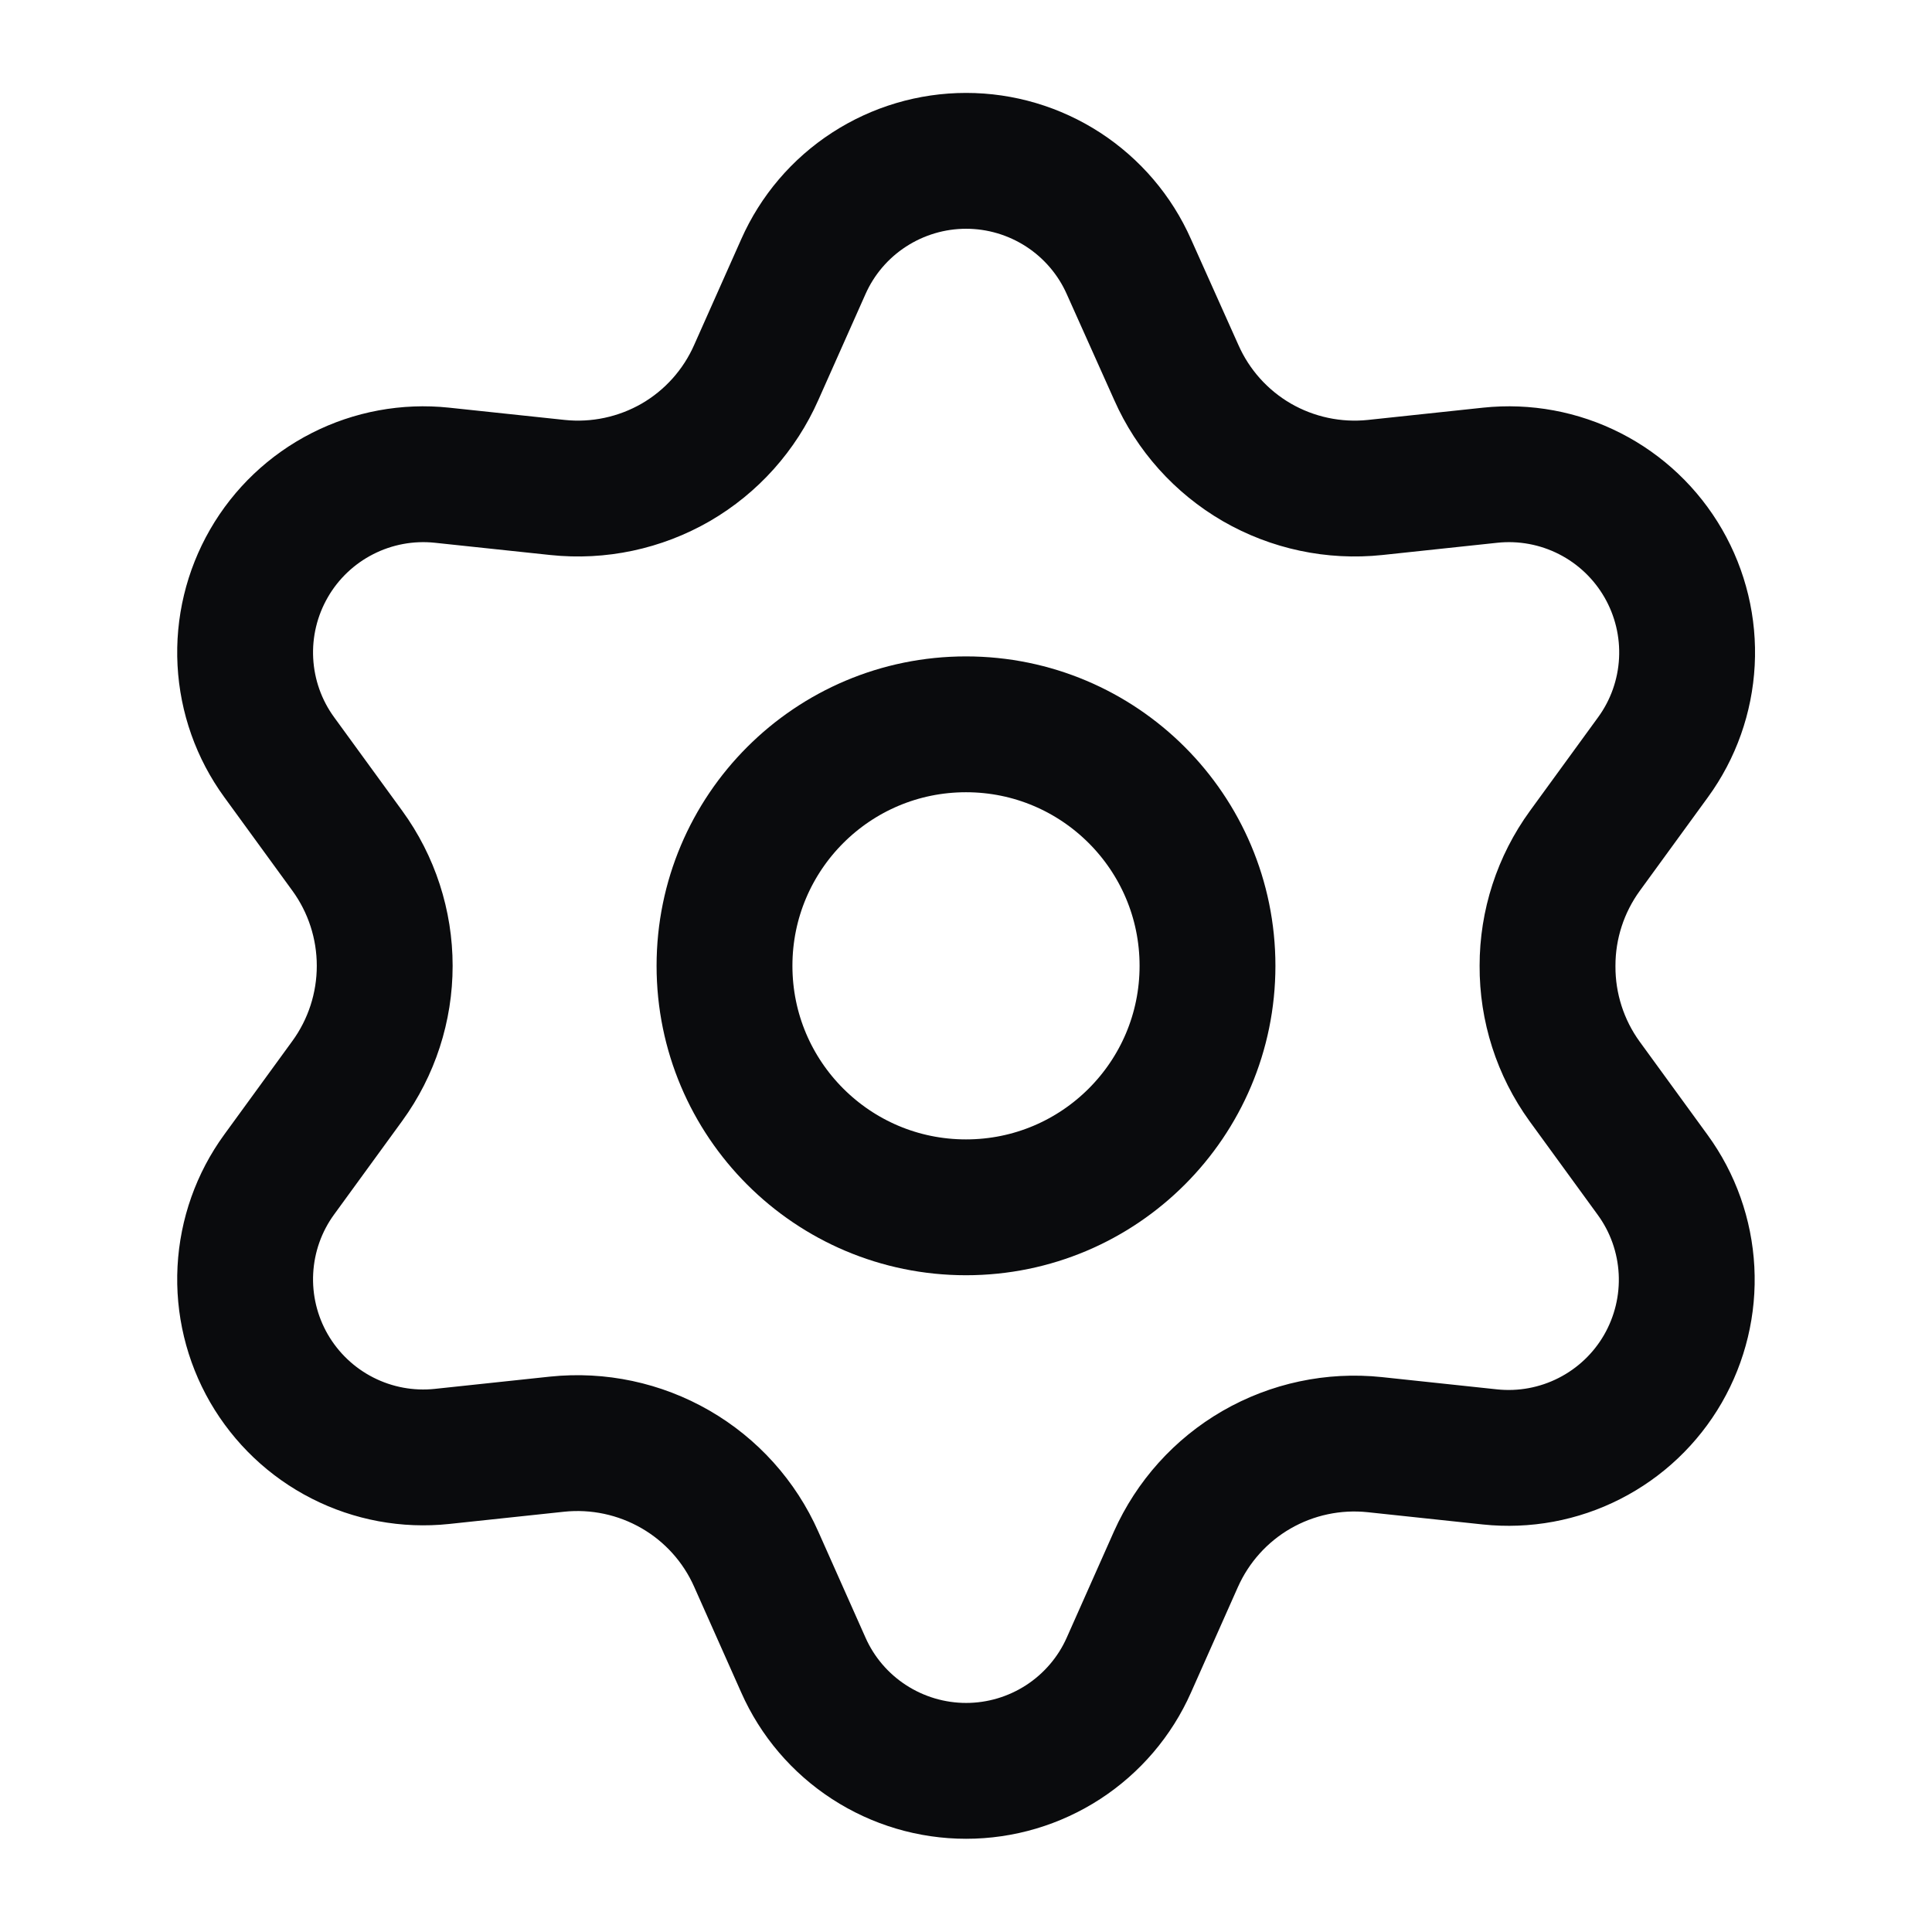 <svg width="32" height="32" viewBox="0 0 32 32" fill="none" xmlns="http://www.w3.org/2000/svg">
<path d="M12.526 25.826L13.306 27.578C13.537 28.1 13.915 28.543 14.394 28.854C14.873 29.165 15.431 29.331 16.002 29.331C16.573 29.331 17.131 29.165 17.61 28.854C18.088 28.543 18.467 28.1 18.698 27.578L19.477 25.826C19.755 25.204 20.221 24.685 20.811 24.344C21.404 24.002 22.09 23.856 22.771 23.928L24.677 24.131C25.245 24.191 25.818 24.085 26.326 23.826C26.835 23.567 27.258 23.166 27.543 22.672C27.828 22.177 27.964 21.611 27.934 21.041C27.904 20.471 27.71 19.922 27.374 19.461L26.245 17.91C25.843 17.354 25.628 16.684 25.632 15.997C25.631 15.313 25.848 14.646 26.251 14.092L27.38 12.541C27.716 12.08 27.91 11.531 27.94 10.961C27.97 10.391 27.834 9.825 27.549 9.331C27.263 8.836 26.841 8.435 26.332 8.176C25.824 7.917 25.251 7.811 24.683 7.871L22.777 8.074C22.096 8.146 21.41 8 20.817 7.658C20.226 7.315 19.759 6.794 19.483 6.169L18.698 4.417C18.467 3.895 18.088 3.452 17.61 3.141C17.131 2.83 16.573 2.664 16.002 2.664C15.431 2.664 14.873 2.83 14.394 3.141C13.915 3.452 13.537 3.895 13.306 4.417L12.526 6.169C12.25 6.794 11.784 7.315 11.193 7.658C10.6 8 9.914 8.146 9.233 8.074L7.32 7.871C6.753 7.811 6.18 7.917 5.672 8.176C5.163 8.435 4.74 8.836 4.455 9.331C4.17 9.825 4.034 10.391 4.064 10.961C4.094 11.531 4.288 12.08 4.624 12.541L5.753 14.092C6.156 14.646 6.372 15.313 6.372 15.997C6.372 16.682 6.156 17.349 5.753 17.903L4.624 19.454C4.288 19.915 4.094 20.464 4.064 21.034C4.034 21.604 4.17 22.17 4.455 22.664C4.741 23.158 5.163 23.559 5.672 23.818C6.18 24.077 6.753 24.183 7.32 24.123L9.227 23.92C9.908 23.849 10.594 23.995 11.187 24.337C11.78 24.679 12.249 25.2 12.526 25.826Z" stroke="#0A0B0D" stroke-width="2.25" stroke-linecap="round" stroke-linejoin="round"/>
<path d="M16 19.997C18.209 19.997 20 18.206 20 15.997C20 13.788 18.209 11.997 16 11.997C13.79 11.997 12 13.788 12 15.997C12 18.206 13.79 19.997 16 19.997Z" stroke="#0A0B0D" stroke-width="2.25" stroke-linecap="round" stroke-linejoin="round"/>
</svg>
